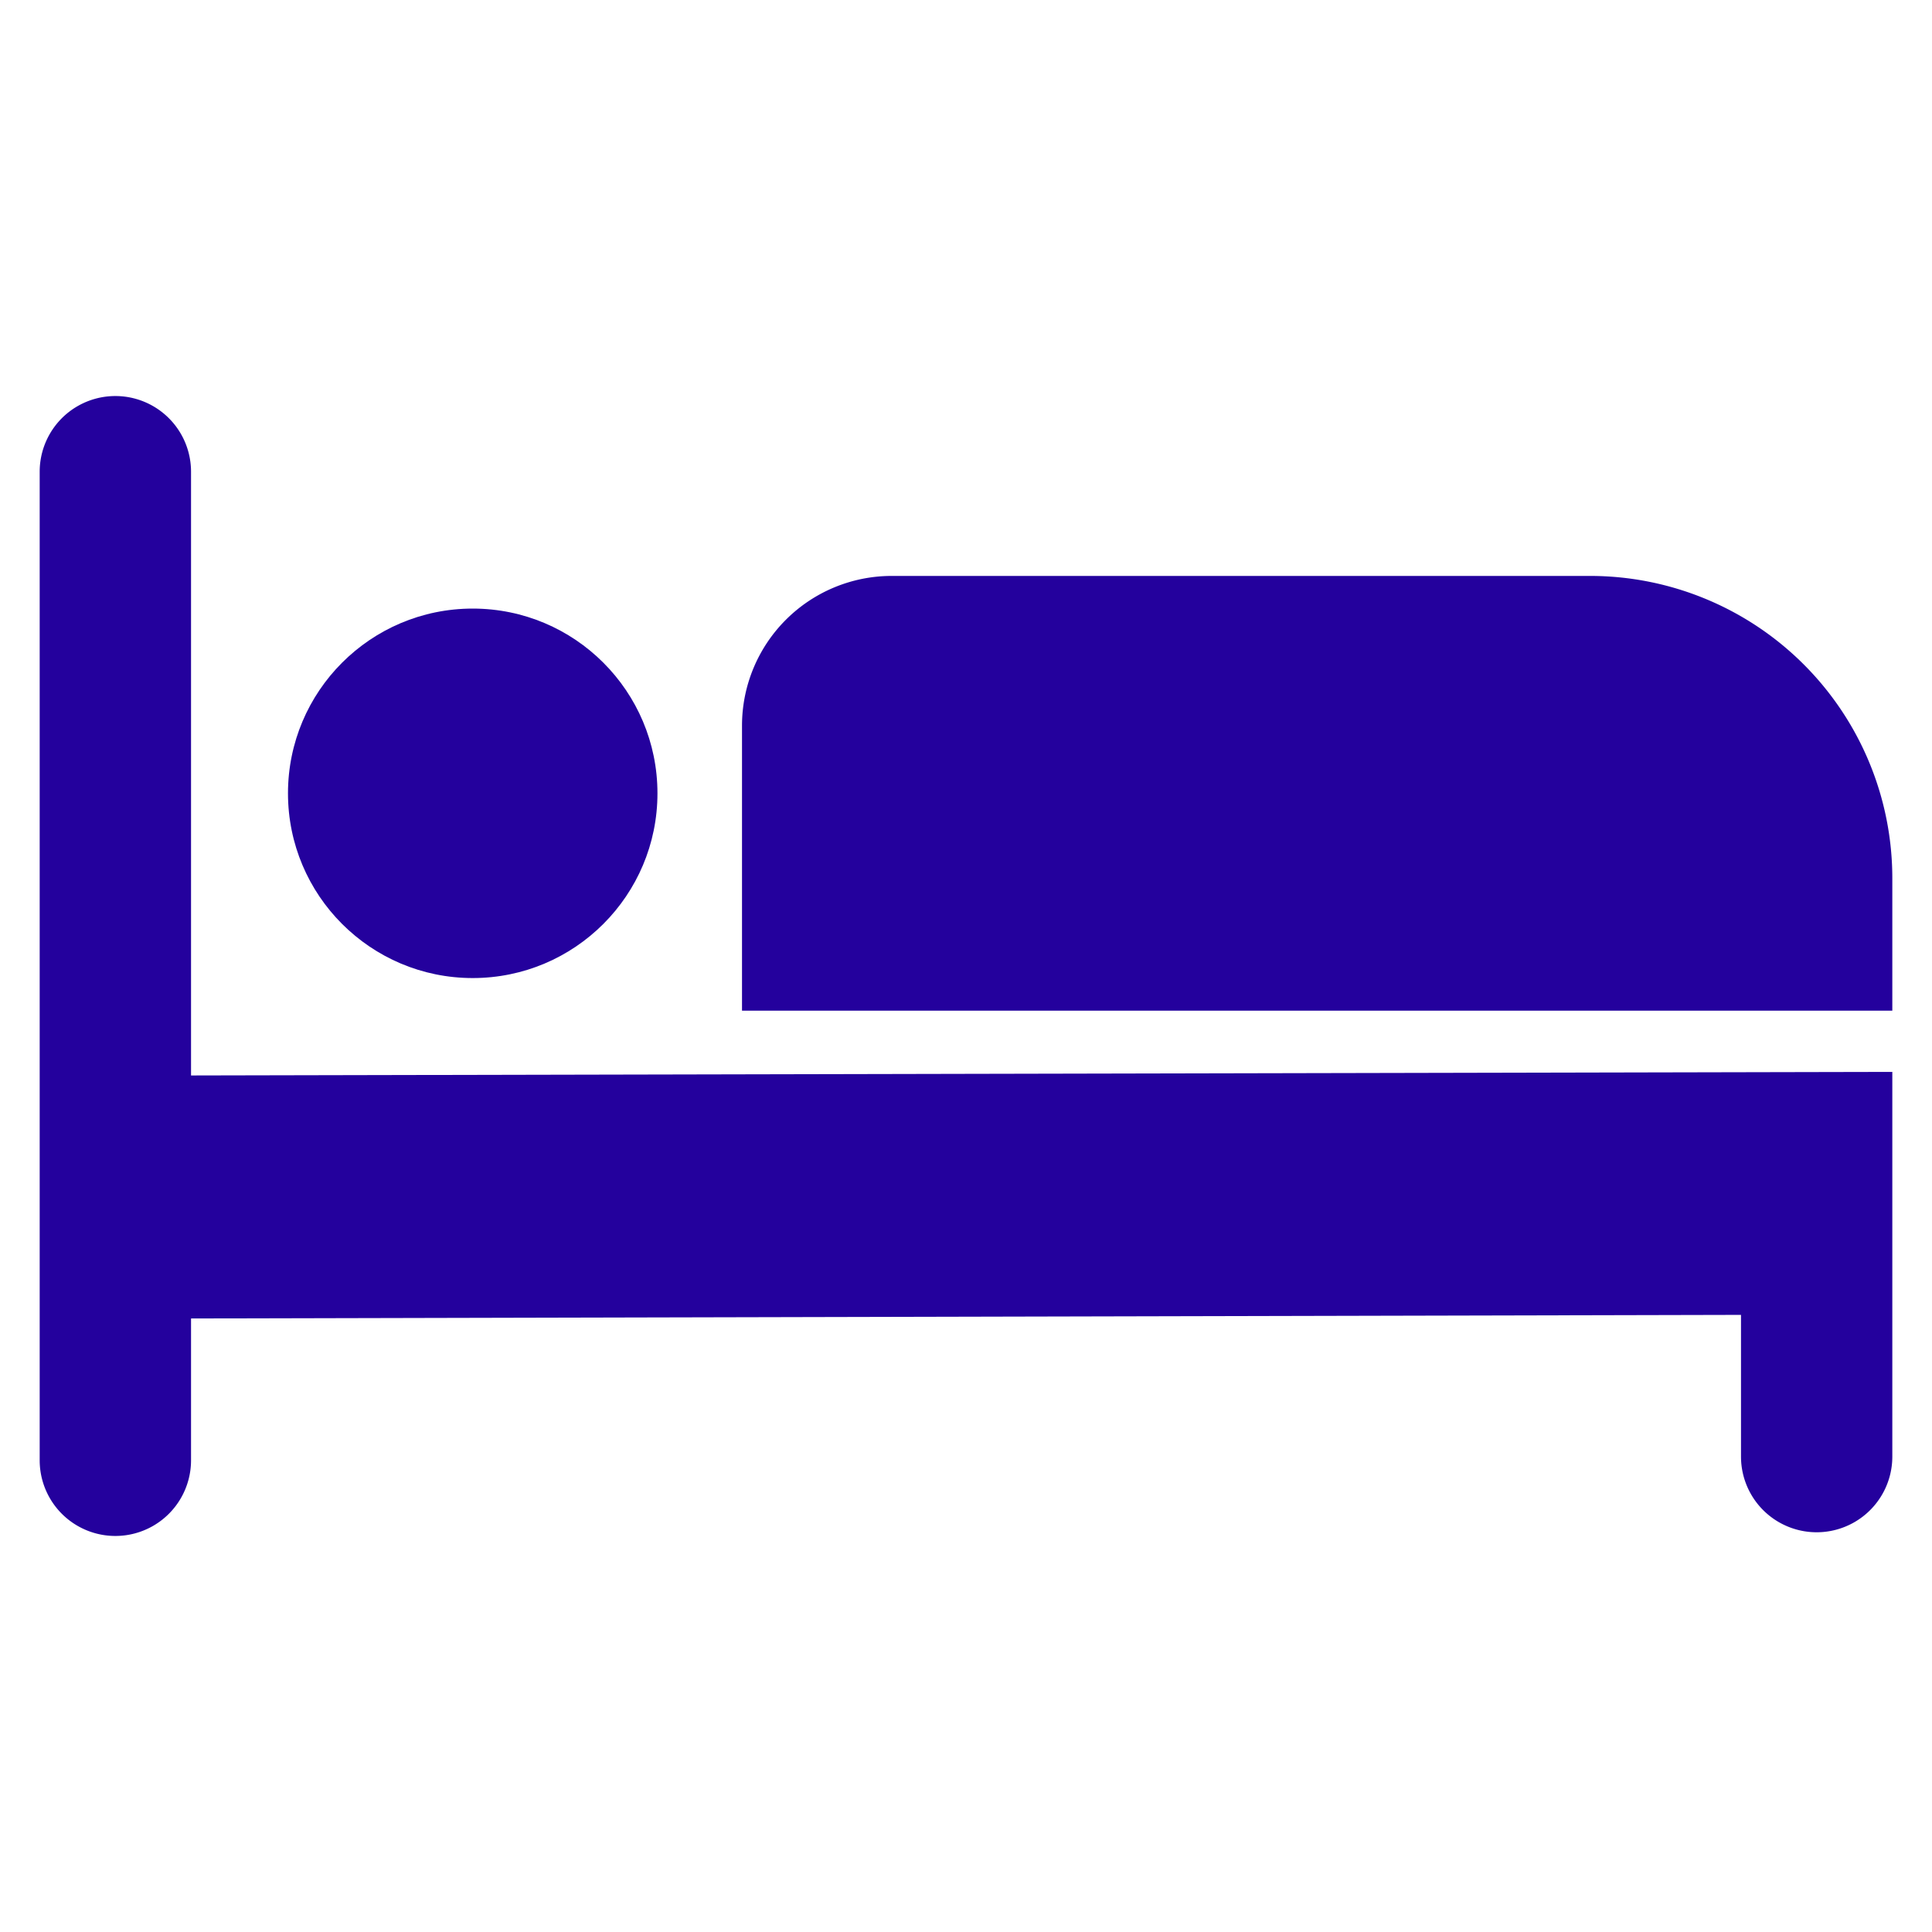 <svg xmlns="http://www.w3.org/2000/svg" version="1.1" xmlns:xlink="http://www.w3.org/1999/xlink" width="512" height="512" x="0" y="0" viewBox="0 0 50 50" style="enable-background:new 0 0 512 512" xml:space="preserve" class=""><g><path d="M4.944 27.833V12.208a1.958 1.958 0 1 0-3.917 0v25.584a1.958 1.958 0 1 0 3.917 0v-3.67l40.113-.093v3.668a1.958 1.958 0 1 0 3.916 0V27.74z" fill="#24019d" opacity="1" data-original="#000000"></path><path d="M48.973 26.156h-29.77V18.78a3.875 3.875 0 0 1 3.874-3.875H41.15a7.823 7.823 0 0 1 7.823 7.823z" fill="#24019d" opacity="1" data-original="#000000"></path><circle cx="12.234" cy="20.531" r="4.781" fill="#24019d" opacity="1" data-original="#000000"></circle></g></svg>